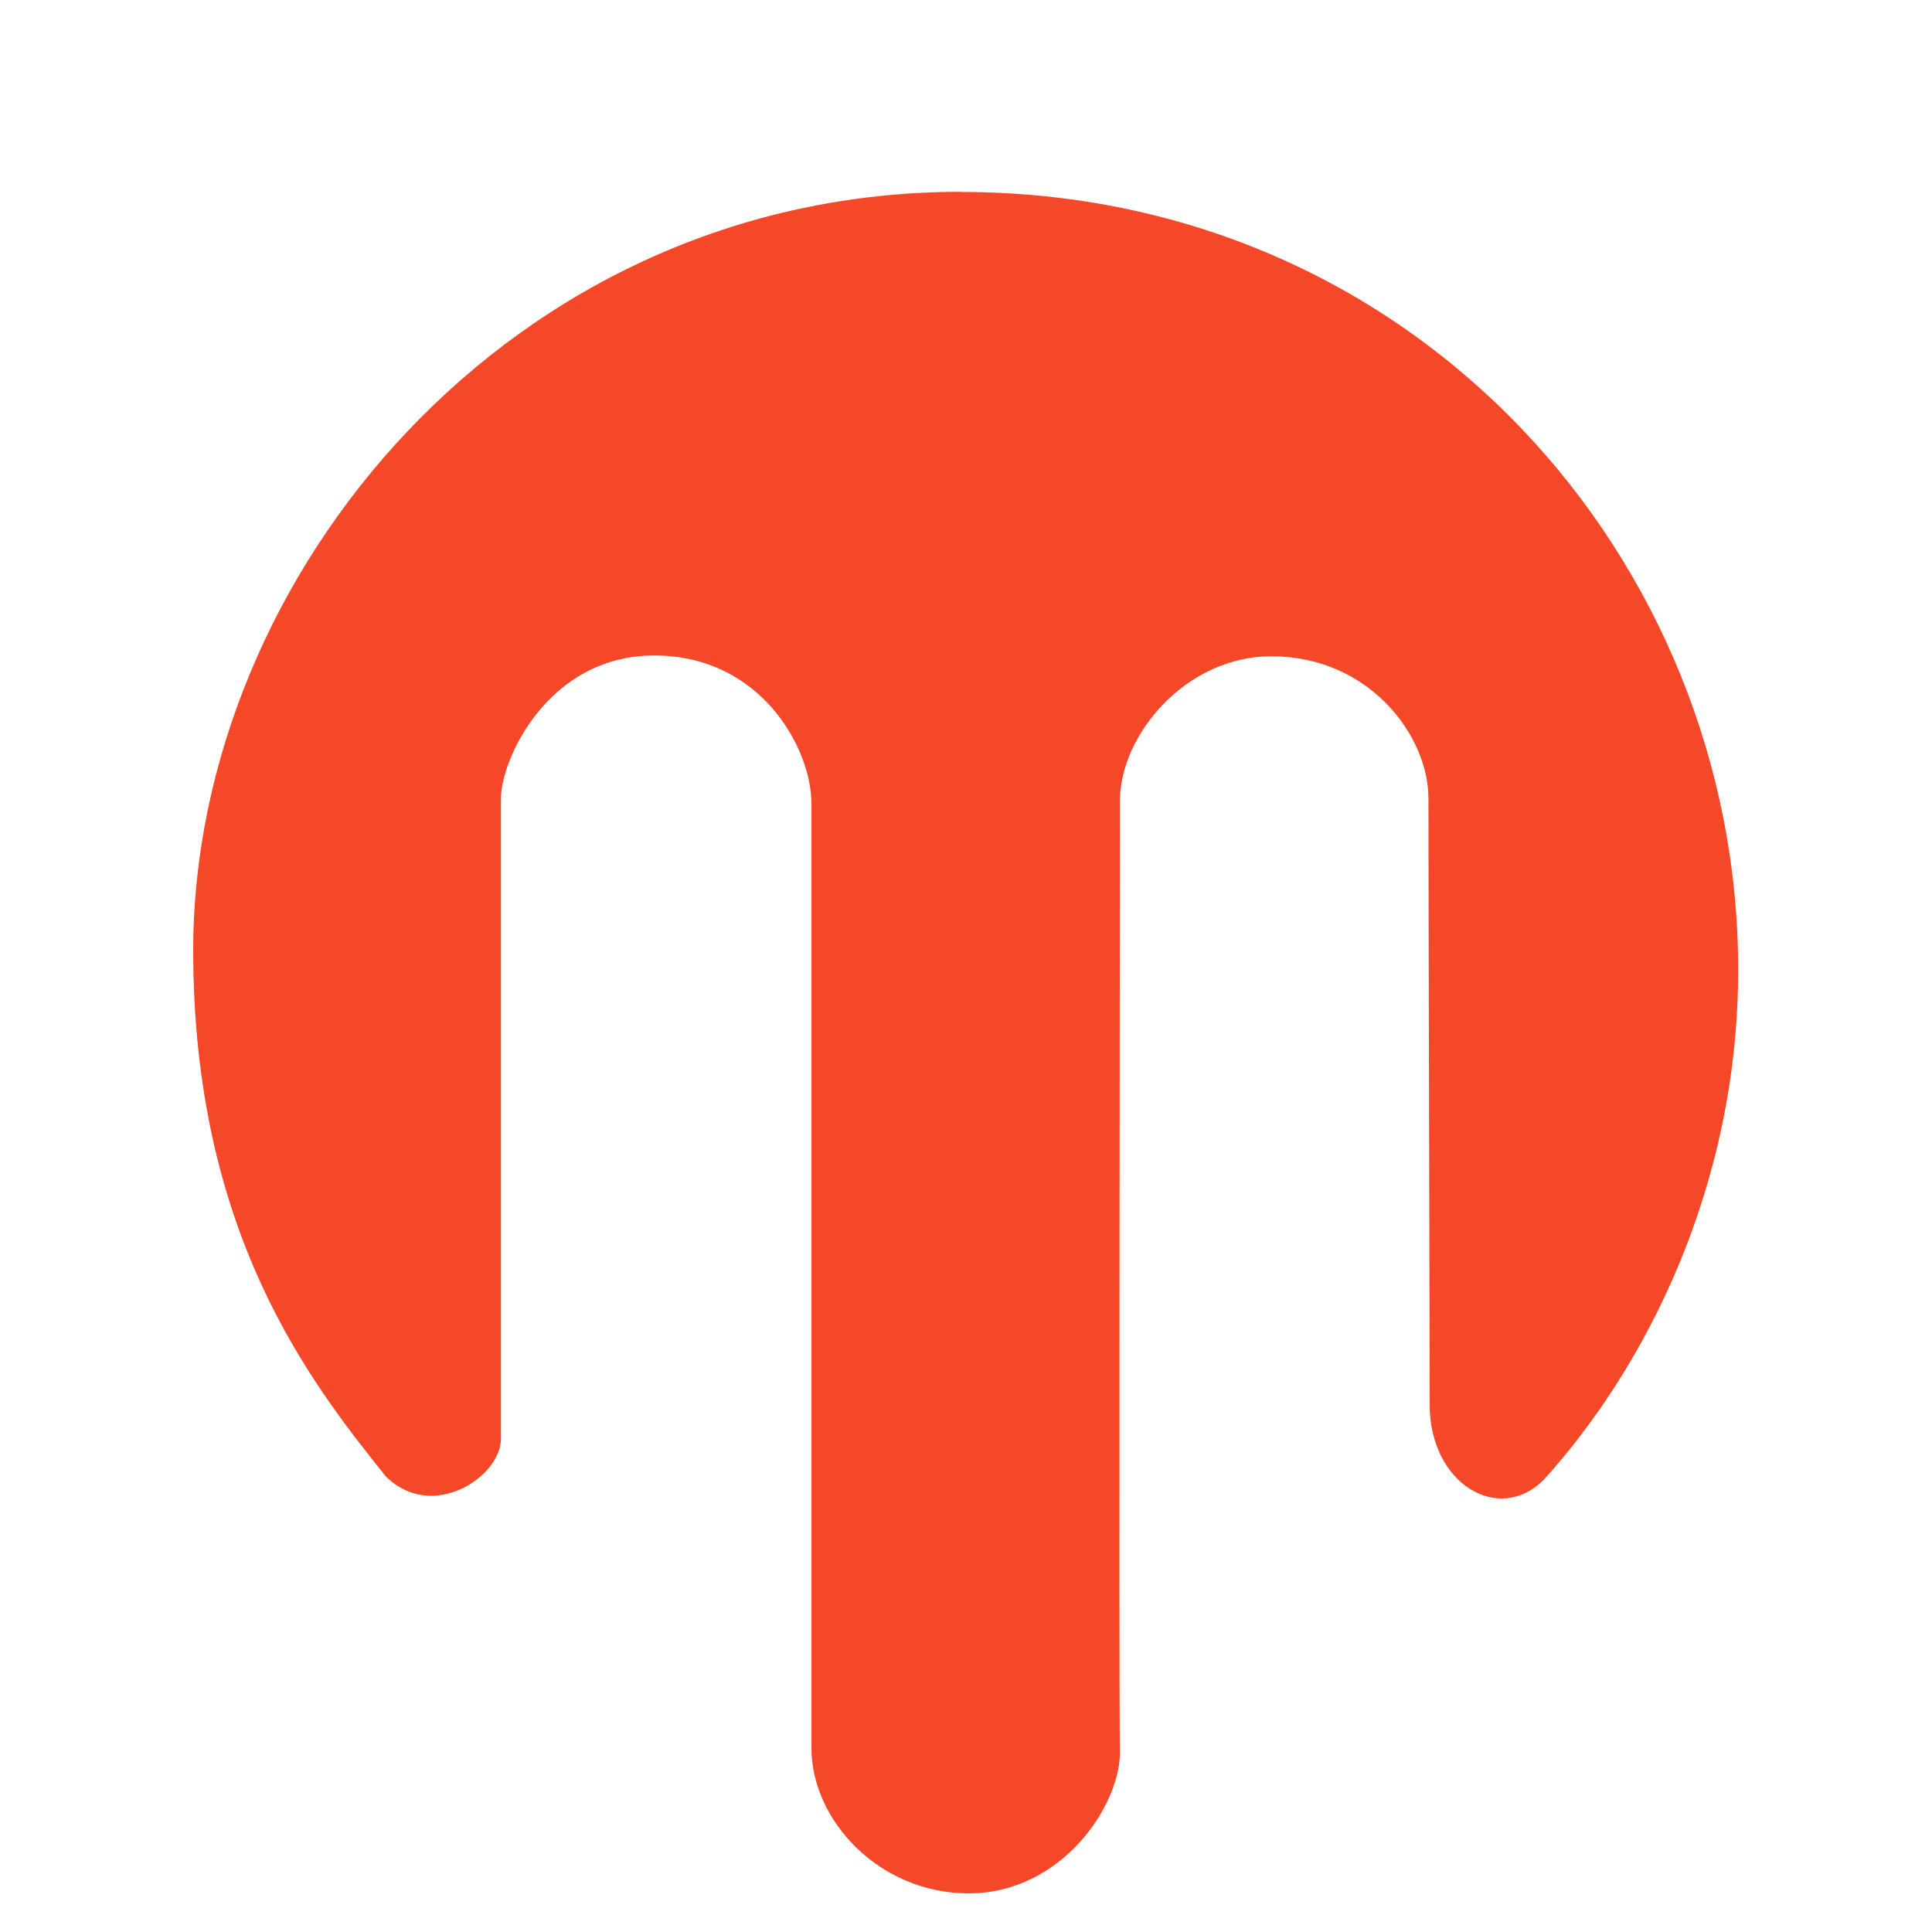 <svg viewBox="1.75 1.75 12.5 12.5" width="50mm" height="50mm" xmlns="http://www.w3.org/2000/svg">
  
  <path style="fill:#F54828;fill-rule:evenodd;stroke:none;stroke-width:0.009;stroke-linecap:butt;stroke-linejoin:miter;stroke-miterlimit:4;stroke-dasharray:none;stroke-opacity:1;fill-opacity:1" d="m 7.966,2.992 c 2.952,0 5.03,2.389 5.03,5.03 0,1.408 -0.602,2.579 -1.259,3.303 C 11.445,11.616 11,11.349 11,10.839 11,10.364 10.992,7.686 10.992,6.915 c 0,-0.403 -0.381,-0.919 -1.017,-0.919 -0.551,0 -0.979,0.508 -0.979,0.936 0,0.746 -0.008,5.797 -4.6e-6,6.144 0.008,0.347 -0.373,0.924 -0.979,0.924 -0.576,0 -1.017,-0.47 -1.017,-0.941 l 0,-6.11 c 0,-0.356 -0.326,-0.958 -1.017,-0.958 -0.691,0 -0.992,0.678 -0.992,0.924 l 0,4.144 c 0,0.246 -0.445,0.542 -0.746,0.242 C 3.756,10.69 3,9.727 3,7.898 c 0,-2.42 2.051,-4.907 4.966,-4.907 z"/>

</svg>